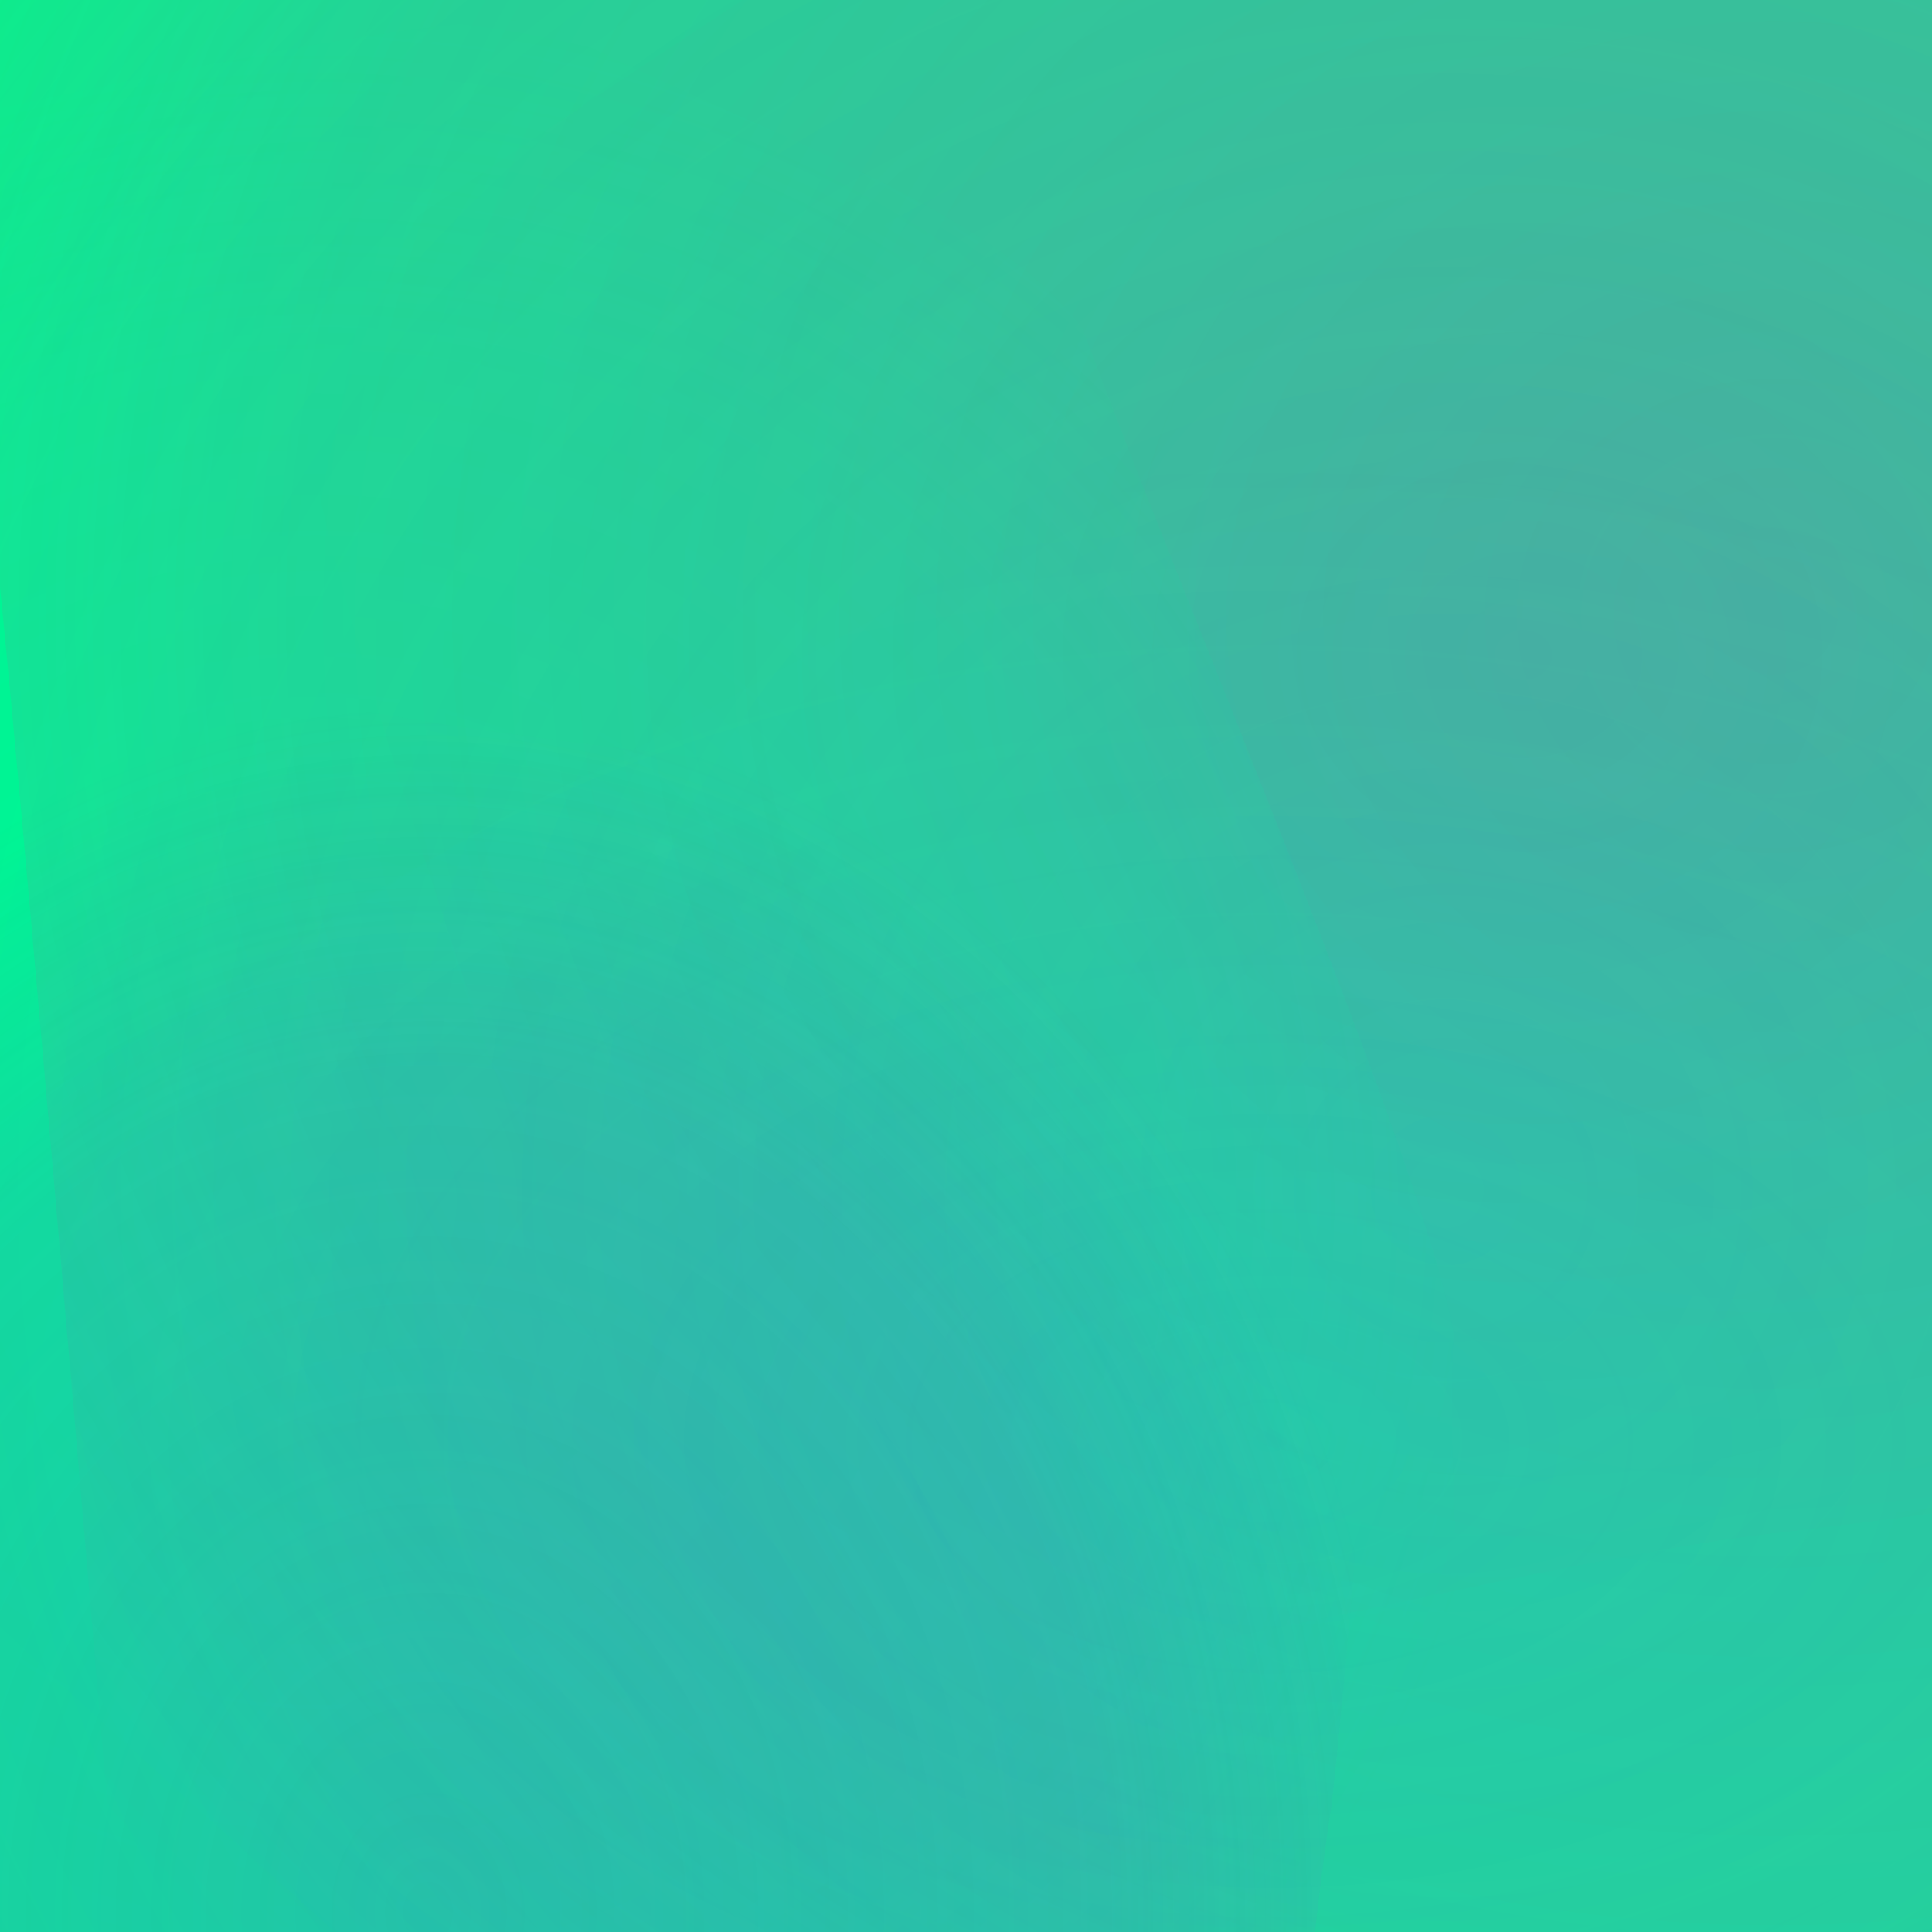 <svg width="64" height="64" viewBox="0 0 64 64" xmlns="http://www.w3.org/2000/svg"><defs><filter id="blur0" x="-50%" y="-50%" width="200%" height="200%">
                <feGaussianBlur in="SourceGraphic" stdDeviation="15" />
            </filter><filter id="blur1" x="-50%" y="-50%" width="200%" height="200%">
                <feGaussianBlur in="SourceGraphic" stdDeviation="18" />
            </filter><filter id="blur2" x="-50%" y="-50%" width="200%" height="200%">
                <feGaussianBlur in="SourceGraphic" stdDeviation="21" />
            </filter><filter id="blur3" x="-50%" y="-50%" width="200%" height="200%">
                <feGaussianBlur in="SourceGraphic" stdDeviation="24" />
            </filter><filter id="blur4" x="-50%" y="-50%" width="200%" height="200%">
                <feGaussianBlur in="SourceGraphic" stdDeviation="27" />
            </filter><filter id="blur5" x="-50%" y="-50%" width="200%" height="200%">
                <feGaussianBlur in="SourceGraphic" stdDeviation="30" />
            </filter><filter id="accent0" x="-50%" y="-50%" width="200%" height="200%">
                <feGaussianBlur in="SourceGraphic" stdDeviation="10" />
            </filter><filter id="accent1" x="-50%" y="-50%" width="200%" height="200%">
                <feGaussianBlur in="SourceGraphic" stdDeviation="12" />
            </filter><filter id="accent2" x="-50%" y="-50%" width="200%" height="200%">
                <feGaussianBlur in="SourceGraphic" stdDeviation="14" />
            </filter><filter id="detail0" x="-50%" y="-50%" width="200%" height="200%">
                <feGaussianBlur in="SourceGraphic" stdDeviation="8" />
            </filter><filter id="detail1" x="-50%" y="-50%" width="200%" height="200%">
                <feGaussianBlur in="SourceGraphic" stdDeviation="9.5" />
            </filter><filter id="detail2" x="-50%" y="-50%" width="200%" height="200%">
                <feGaussianBlur in="SourceGraphic" stdDeviation="11" />
            </filter><radialGradient id="gradient0" cx="50%" cy="50%" r="50%">
                <stop offset="0%" stop-color="#FF1493" stop-opacity="0.67" />
                <stop offset="70%" stop-color="#FF1493" stop-opacity="0.402" />
                <stop offset="100%" stop-color="#FF1493" stop-opacity="0" />
            </radialGradient><radialGradient id="accent0" cx="50%" cy="50%" r="50%">
                    <stop offset="0%" stop-color="#FF1493" stop-opacity="0.469" />
                    <stop offset="40%" stop-color="#FF1493" stop-opacity="0.234" />
                    <stop offset="70%" stop-color="#FF1493" stop-opacity="0.094" />
                    <stop offset="100%" stop-color="#FF1493" stop-opacity="0" />
                </radialGradient><radialGradient id="gradient1" cx="50%" cy="50%" r="50%">
                <stop offset="0%" stop-color="#00FF7F" stop-opacity="0.64" />
                <stop offset="70%" stop-color="#00FF7F" stop-opacity="0.384" />
                <stop offset="100%" stop-color="#00FF7F" stop-opacity="0" />
            </radialGradient><radialGradient id="gradient2" cx="50%" cy="50%" r="50%">
                <stop offset="0%" stop-color="#00BFFF" stop-opacity="0.64" />
                <stop offset="70%" stop-color="#00BFFF" stop-opacity="0.384" />
                <stop offset="100%" stop-color="#00BFFF" stop-opacity="0" />
            </radialGradient><radialGradient id="accent2" cx="50%" cy="50%" r="50%">
                    <stop offset="0%" stop-color="#00BFFF" stop-opacity="0.448" />
                    <stop offset="40%" stop-color="#00BFFF" stop-opacity="0.224" />
                    <stop offset="70%" stop-color="#00BFFF" stop-opacity="0.09" />
                    <stop offset="100%" stop-color="#00BFFF" stop-opacity="0" />
                </radialGradient><radialGradient id="gradient3" cx="50%" cy="50%" r="50%">
                <stop offset="0%" stop-color="#8A2BE2" stop-opacity="0.61" />
                <stop offset="70%" stop-color="#8A2BE2" stop-opacity="0.366" />
                <stop offset="100%" stop-color="#8A2BE2" stop-opacity="0" />
            </radialGradient></defs><rect x="0" y="0" width="64" height="64" fill="#00FF7F" mix-blend-mode="multiply"/><path d="M 125.487 27.39 C 113.718 36.979, 93.281 54.378, 86.256 59.354 C 76.95 64.694, 63.327 75.04, 55.236 77.154 C 40.27 78.159, 10.876 86.308, 5.349 80.503 C 3.734 62.084, 1.061 29.89, -0.034 19.107 C -1.703 5.176, -10.264 -20.821, -5.599 -27.329 C 10.066 -32.92, 36.212 -46.103, 46.618 -45.966 C 62.17 -39.963, 90.572 -33.293, 98.459 -25.958 C 106.568 -9.953, 126.707 18.859, 125.487 27.39 Z" fill="url(#gradient0)" opacity="0.67" filter="url(#accent1)" mix-blend-mode="multiply" /><path d="M 91.934 11.074 C 90.537 21.859, 90.559 43.055, 87.278 47.022 C 78.831 48.14, 65.59 49.987, 59.122 50.747 C 48.167 51.912, 27.538 58.725, 22.604 54.63 C 18.758 41.18, 8.765 15.758, 9.782 9.798 C 16.682 5.367, 27.835 -2.435, 32.782 -4.972 C 40.724 -8.15, 54.072 -14.933, 59.254 -15.566 C 66.861 -14.287, 81.342 -13.967, 84.609 -11.303 C 86.807 -4.59, 91.667 5.242, 91.934 11.074 Z" fill="url(#accent0)" opacity="0.469" filter="url(#accent0)" mix-blend-mode="multiply" /><path d="M 48.16 44.177 C 47.651 51.926, 50.405 66.55, 46.463 70.007 C 35.147 72.629, 14.885 79.111, 8.744 78.747 C 1.636 75.032, -11.145 70.481, -14.948 66.366 C -19.248 57.735, -29.441 43.598, -29.282 37.598 C -24.502 28.228, -18.077 10.054, -13.351 6.366 C -3.951 4.67, 13.059 0.255, 17.982 0.713 C 23.353 3.782, 32.868 6.598, 35.885 10.944 C 39.568 20.914, 47.102 38.271, 48.16 44.177 Z" fill="url(#gradient1)" opacity="0.64" filter="url(#detail1)" mix-blend-mode="multiply" /><path d="M 121.582 67.519 C 108.93 78.722, 86.974 100.24, 79.409 104.864 C 69.366 107.534, 56.555 113.28, 45.931 113.762 C 24.103 112.537, -20.627 114.835, -26.828 109.681 C -23.605 95.444, -17.277 74.126, -16.085 62.225 C -15.731 40.757, -20.578 0.199, -14.908 -9.335 C 1.751 -16.47, 30.954 -36.135, 40.622 -33.119 C 52.966 -16.936, 73.674 10.761, 81.77 20.824 C 93.713 34.833, 121.818 59.115, 121.582 67.519 Z" fill="url(#gradient2)" opacity="0.64" filter="url(#accent2)" mix-blend-mode="multiply" /><path d="M 92.808 51.413 C 87.34 57.798, 79.765 69.631, 74.58 72.695 C 64.494 75.501, 46.295 81.979, 40.961 82.051 C 35.045 79.461, 26.26 77.336, 21.242 73.417 C 12.102 64.252, -8.802 47.521, -9.223 42.866 C -1.345 38.065, 11.698 29.775, 17.035 26.864 C 25.169 22.929, 38.621 14.408, 44.147 13.748 C 52.59 15.702, 67.424 16.494, 72.29 20.261 C 78.446 29.607, 92.579 46.17, 92.808 51.413 Z" fill="url(#accent2)" opacity="0.448" filter="url(#accent0)" mix-blend-mode="multiply" /><path d="M 44.105 59.836 C 42.852 67.761, 42.389 81.982, 39.926 86.253 C 33.791 91.14, 24.955 102.893, 19.474 102.544 C 9.168 96.612, -11.109 87.421, -14.878 82.771 C -15.88 74.751, -18.368 61.047, -18.217 56.038 C -16.761 49.031, -16.388 35.931, -13.363 32.681 C -5.743 29.939, 6.041 23.8, 12.036 23.541 C 22.404 25.505, 43.389 26.46, 46.595 30.09 C 45.848 39.013, 44.772 54.219, 44.105 59.836 Z" fill="url(#gradient3)" opacity="0.61" filter="url(#detail2)" mix-blend-mode="multiply" /></svg>